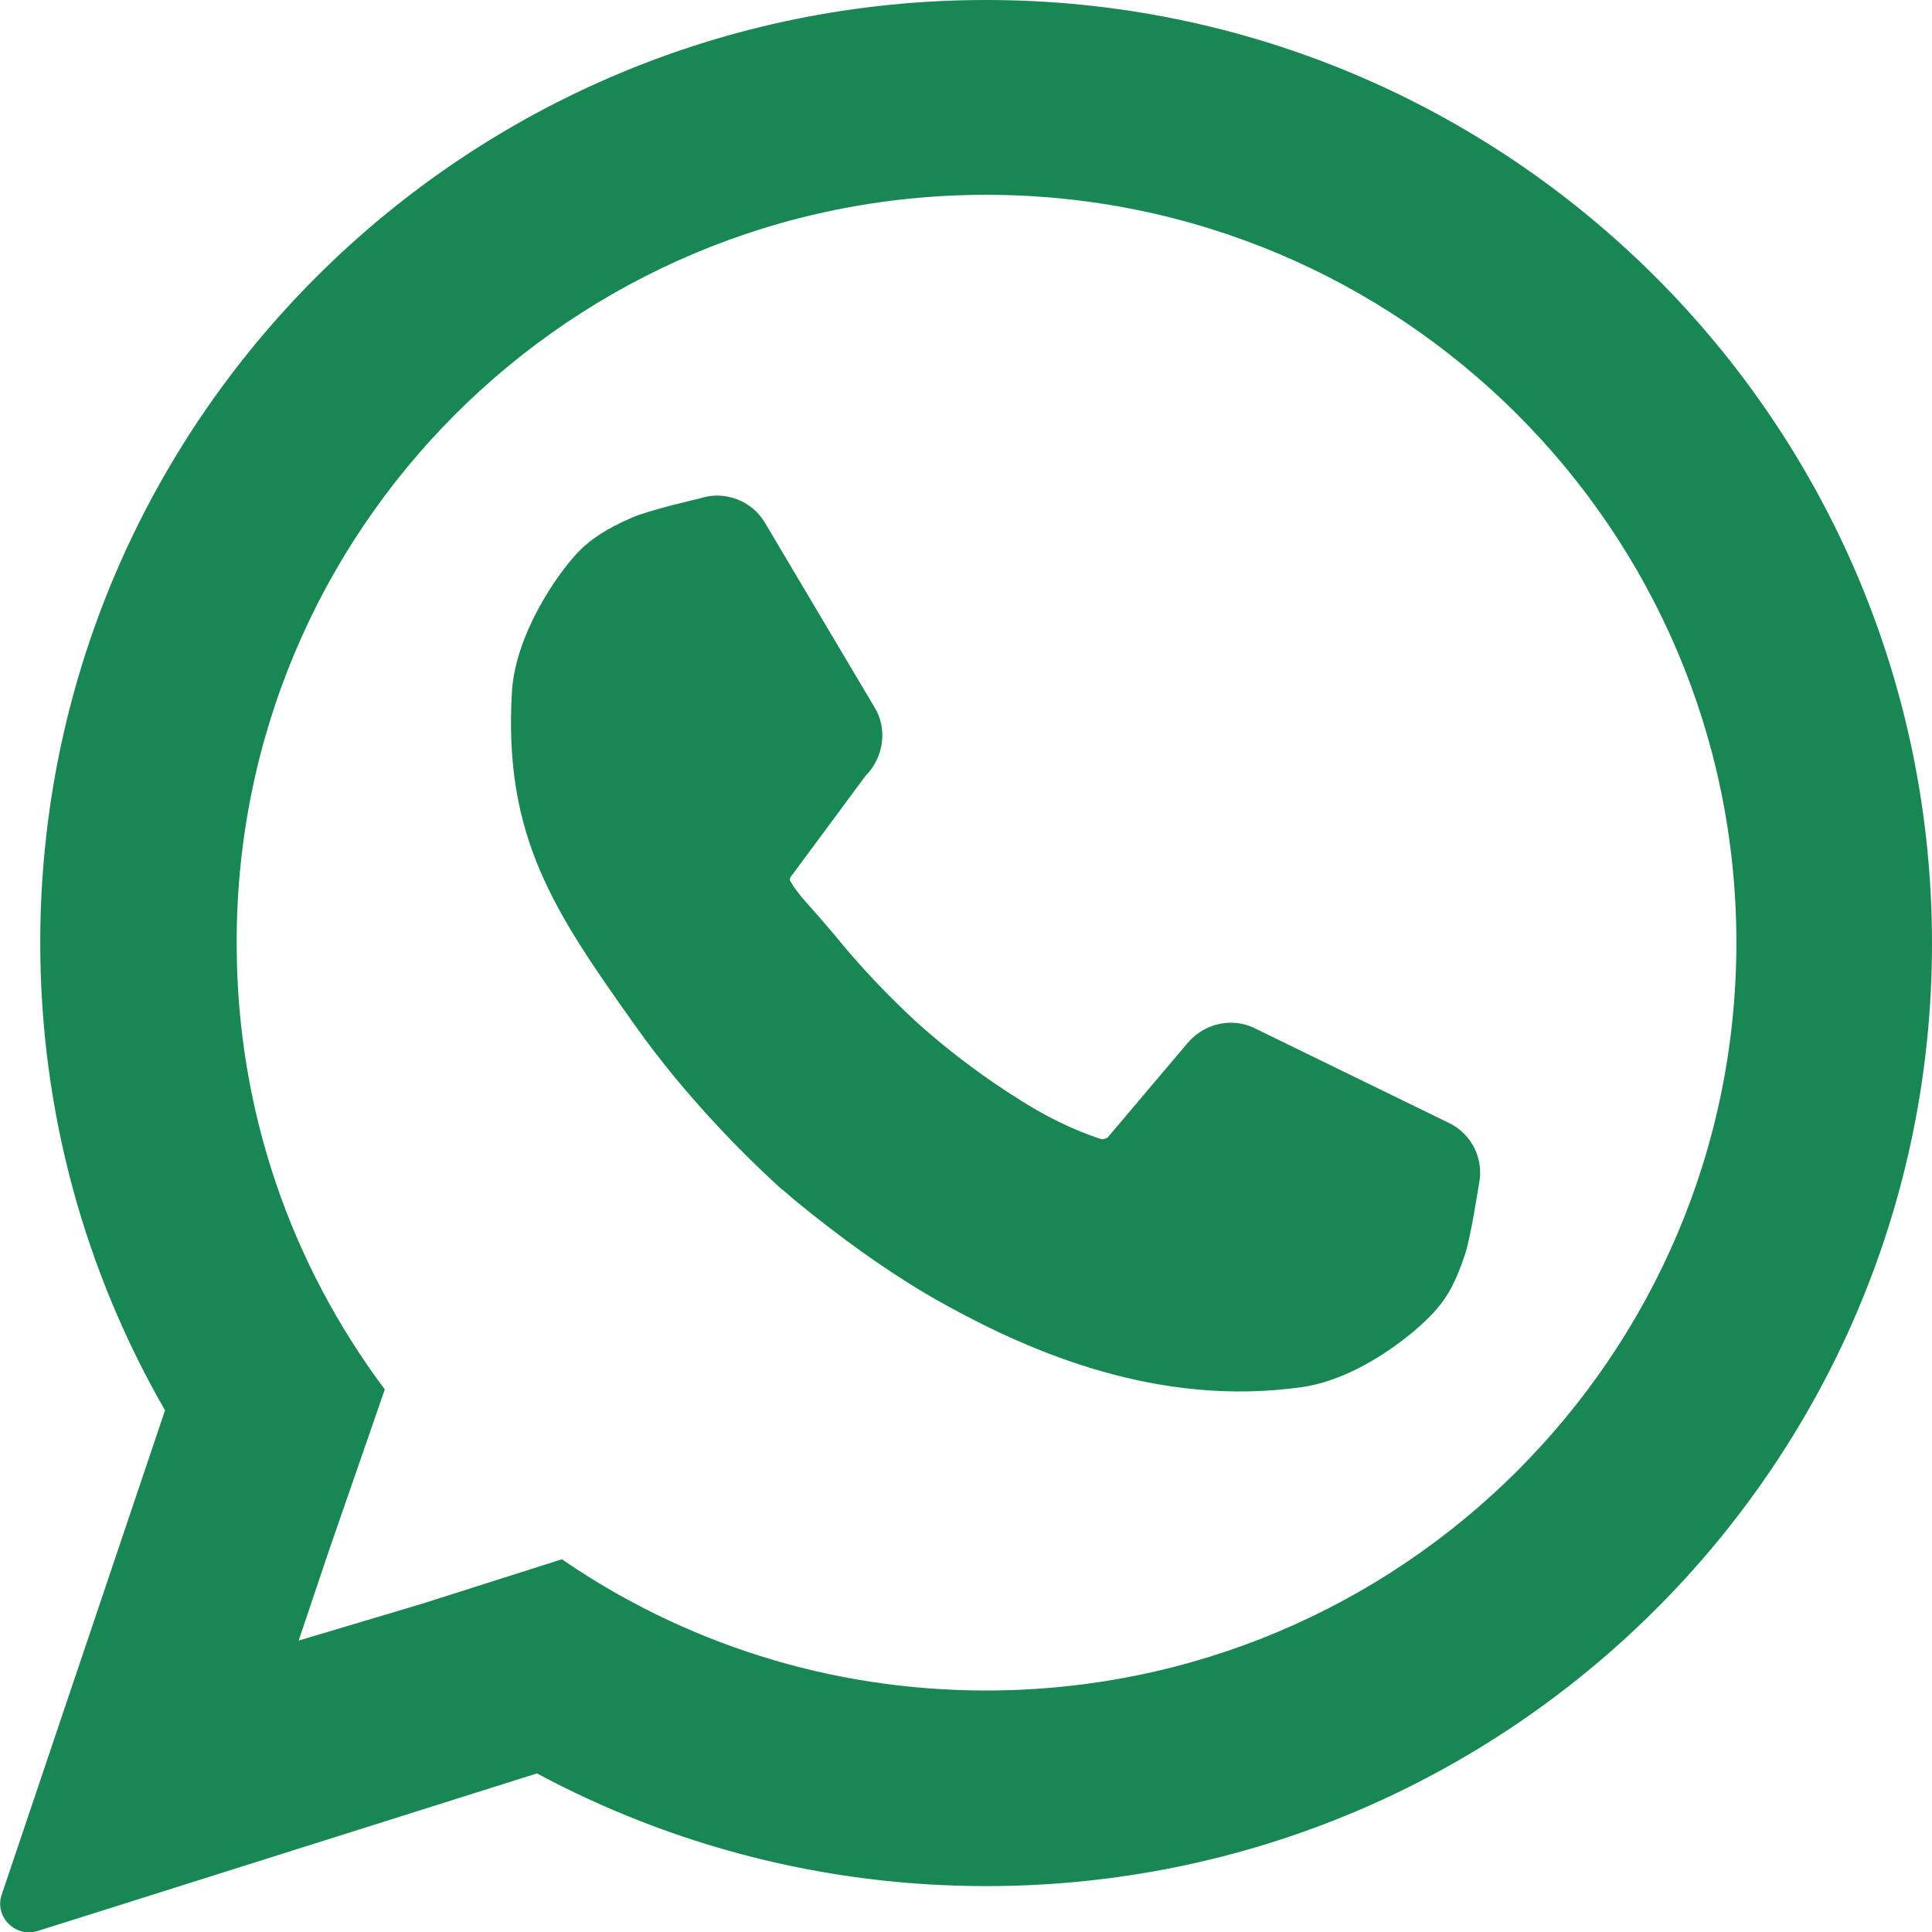 <?xml version="1.0" encoding="UTF-8"?>
<svg id="Camada_2" data-name="Camada 2" xmlns="http://www.w3.org/2000/svg" viewBox="0 0 24 24">
  <defs>
    <style>
      .cls-1 {
        fill: #198754;
      }
    </style>
  </defs>
  <g id="Camada_1-2" data-name="Camada 1">
    <g>
      <path class="cls-1" d="M18,13.95l-2.4-1.17c-.29-.15-.64-.07-.85.18l-.99,1.17s-.05.03-.08.02c-.13-.04-.53-.18-1-.48-.9-.56-1.47-1.14-1.47-1.14h0c-.23-.22-.52-.52-.83-.9-.36-.43-.44-.48-.56-.68-.02-.03,0-.06.02-.08l.91-1.23c.23-.23.28-.59.11-.86l-1.36-2.29c-.16-.27-.5-.4-.8-.3,0,0-.65.15-.85.24-.32.14-.5.26-.66.42-.27.28-.78,1.02-.83,1.73-.11,1.81.52,2.74,1.53,4.16.63.89,1.36,1.61,1.74,1.96h0s.05.05.14.12c.09.08.14.12.14.12h0c.38.31,1.11.88,1.89,1.3.99.54,2.58,1.25,4.38.99.7-.1,1.41-.67,1.66-.96.15-.17.25-.36.36-.69.07-.21.17-.86.17-.86.07-.31-.08-.63-.37-.77Z"/>
      <path class="cls-1" d="M12.25,0C5.76,0,.5,5.24.5,11.71c0,2.11.56,4.09,1.55,5.81L.02,23.54c-.09.27.17.53.44.45l6.21-1.96c1.66.89,3.56,1.4,5.58,1.4,6.49,0,11.75-5.24,11.75-11.71S18.74,0,12.25,0ZM12.25,21c-1.96,0-3.77-.6-5.27-1.63l-1.73.55-1.54.46.37-1.1h0s.7-2.02.7-2.02c-1.16-1.55-1.84-3.46-1.84-5.54C2.93,6.58,7.1,2.42,12.25,2.42s9.32,4.16,9.32,9.29-4.17,9.29-9.32,9.29Z"/>
    </g>
  </g>
</svg>